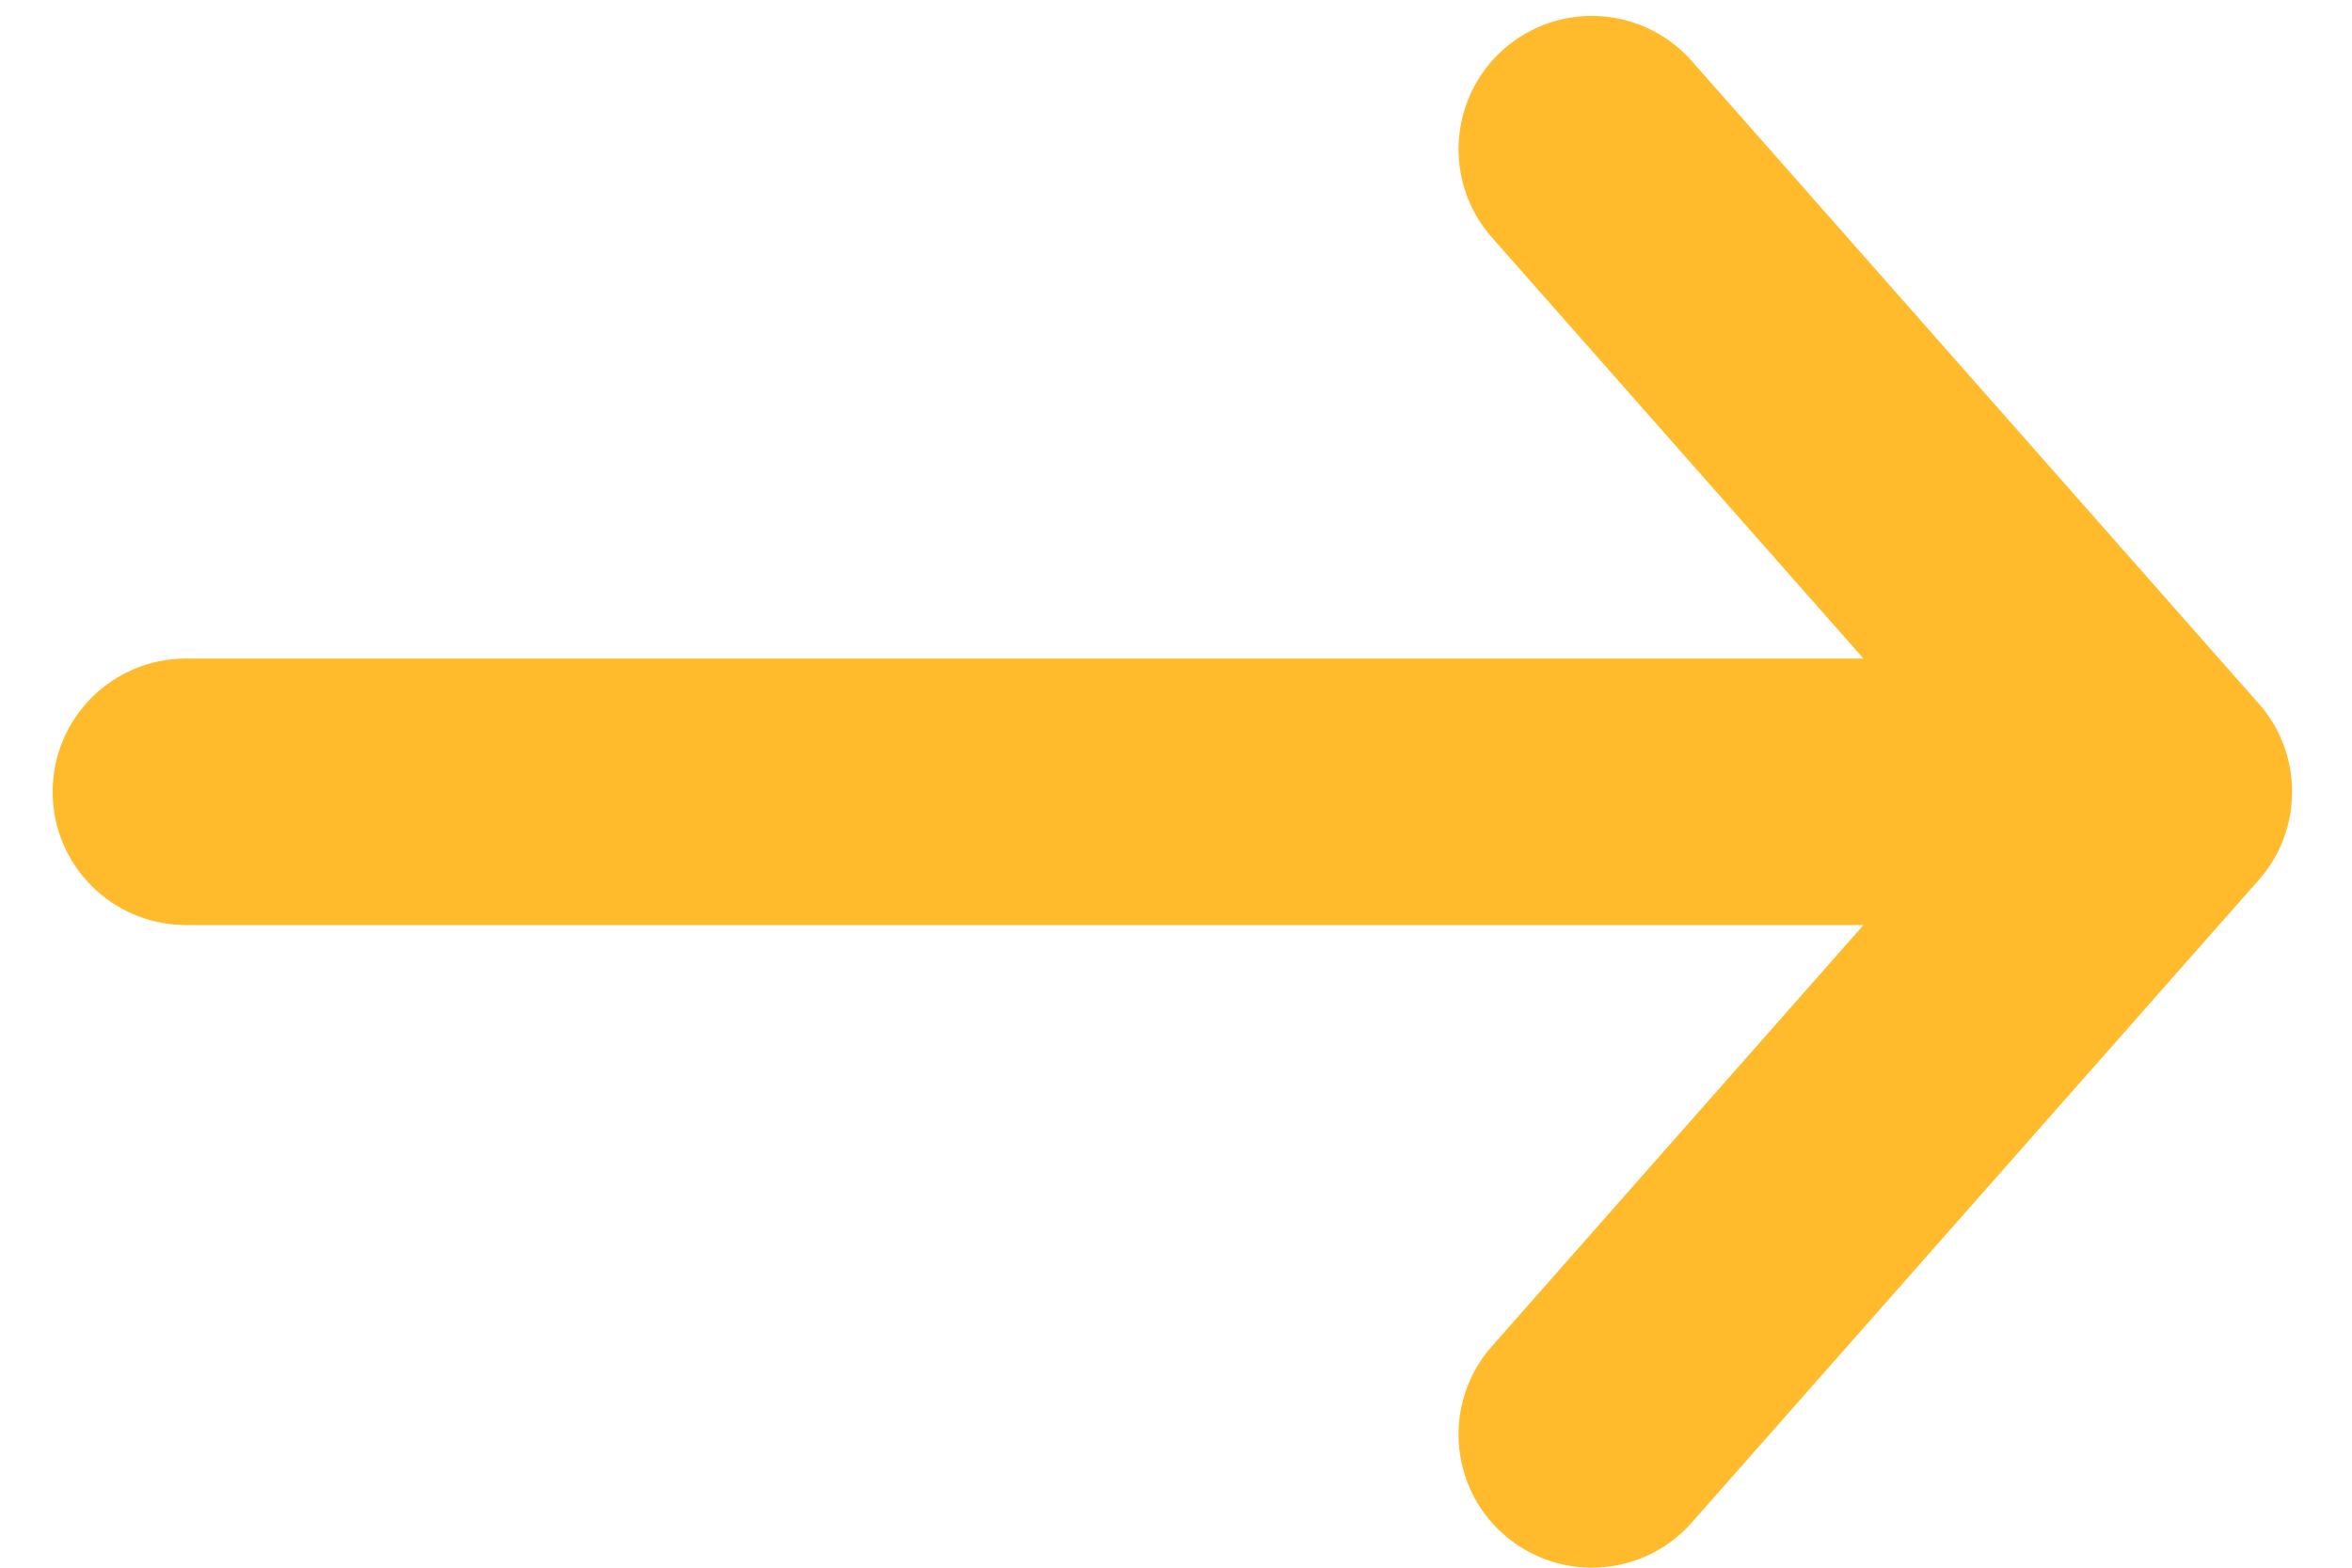 <svg width="21" height="14" viewBox="0 0 21 14" fill="none" xmlns="http://www.w3.org/2000/svg">
<path fill-rule="evenodd" clip-rule="evenodd" d="M16.638 5.881L1.661 5.881C1.003 5.881 0.47 6.414 0.47 7.071C0.47 7.728 1.003 8.261 1.661 8.261H16.638L13.32 12.023C12.886 12.515 12.932 13.268 13.425 13.702C13.918 14.137 14.671 14.09 15.105 13.597L20.157 7.87C20.245 7.774 20.314 7.666 20.364 7.552C20.43 7.402 20.465 7.239 20.465 7.072V7.071C20.465 6.895 20.427 6.724 20.354 6.568C20.305 6.462 20.239 6.361 20.156 6.271L15.105 0.545C14.671 0.052 13.918 0.005 13.425 0.44C12.933 0.875 12.886 1.627 13.32 2.12L16.638 5.881H16.638Z" fill="#FFBB2C"/>
</svg>

